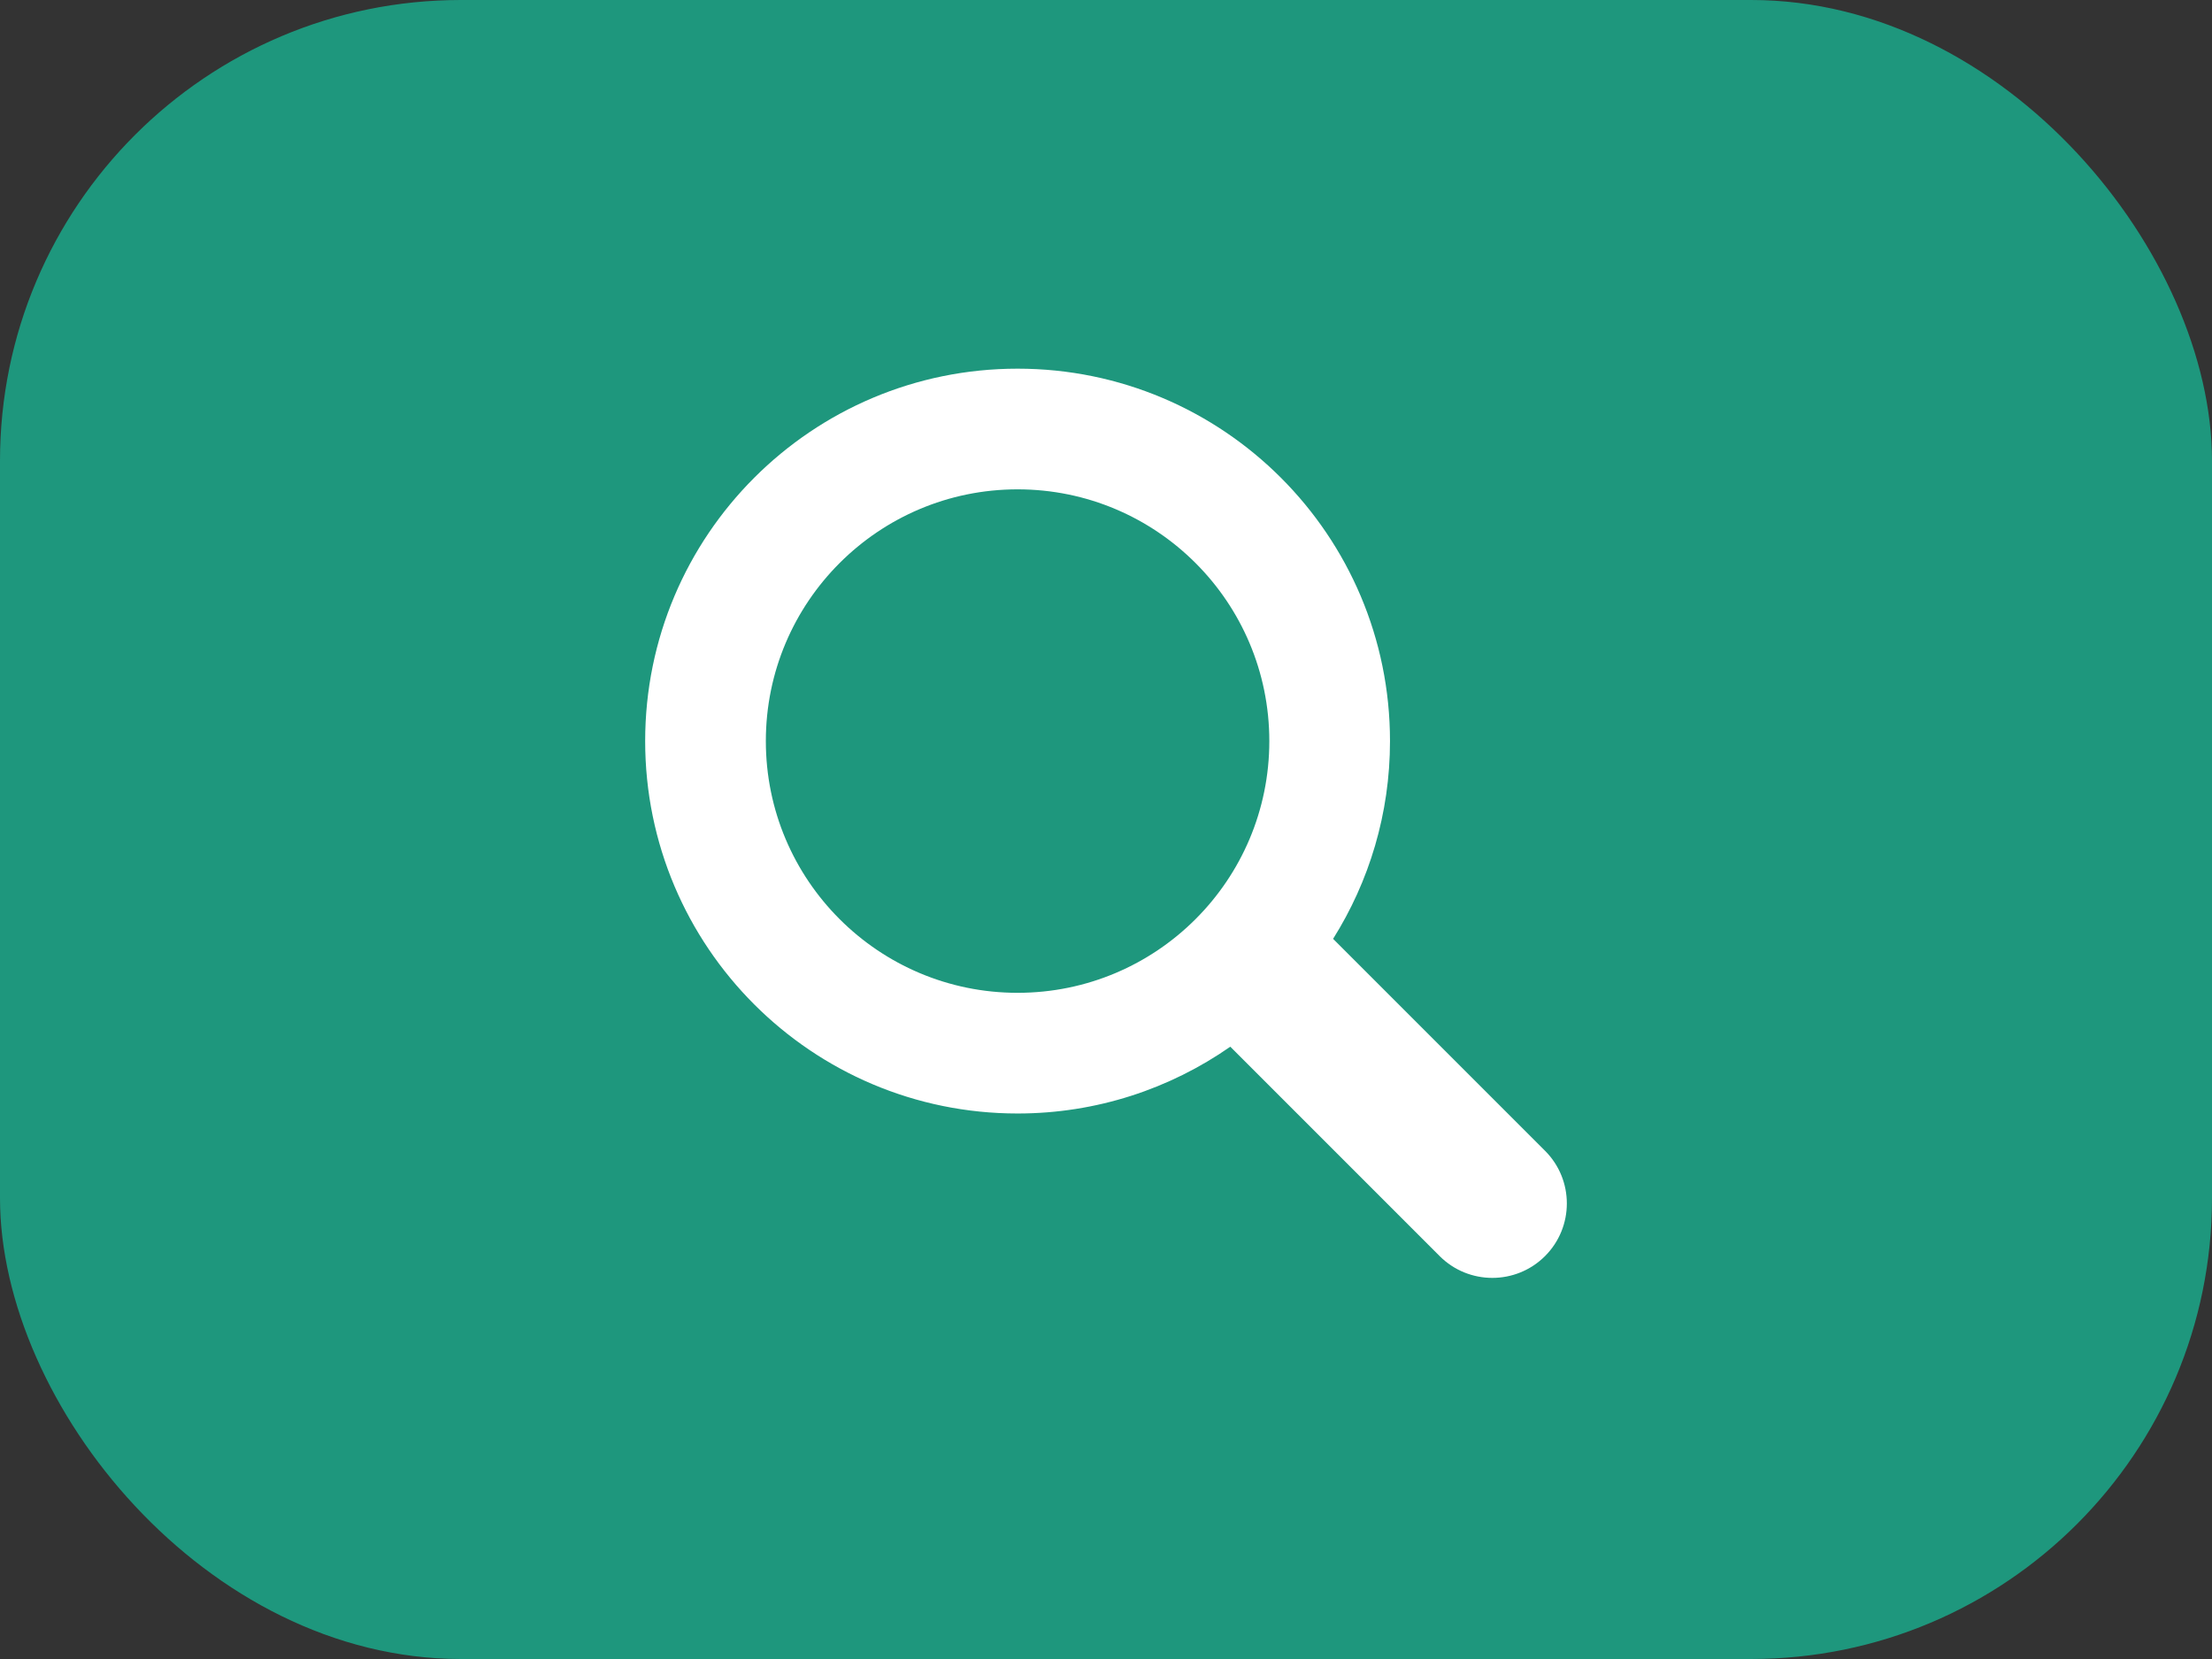 <svg width="72" height="54" viewBox="0 0 72 54" fill="none" xmlns="http://www.w3.org/2000/svg">
<rect x="0" y="0" width="72" height="54" fill="#333333" stroke="none"/>
<rect width="72" height="54" rx="15" fill="#1E977D"/>
<path d="M50.29 37.457L43.392 30.559C44.564 28.694 45.244 26.488 45.244 24.122C45.244 17.427 39.817 12 33.122 12C26.427 12 21 17.427 21 24.122C21 30.817 26.427 36.244 33.122 36.244C35.697 36.244 38.083 35.438 40.046 34.07L46.861 40.886C47.334 41.359 47.955 41.595 48.575 41.595C49.196 41.595 49.816 41.359 50.29 40.886C51.237 39.939 51.237 38.404 50.29 37.457ZM33.122 32.316C28.597 32.316 24.928 28.648 24.928 24.122C24.928 19.597 28.597 15.928 33.122 15.928C37.647 15.928 41.316 19.597 41.316 24.122C41.316 28.648 37.647 32.316 33.122 32.316Z" fill="white"/>
</svg>
